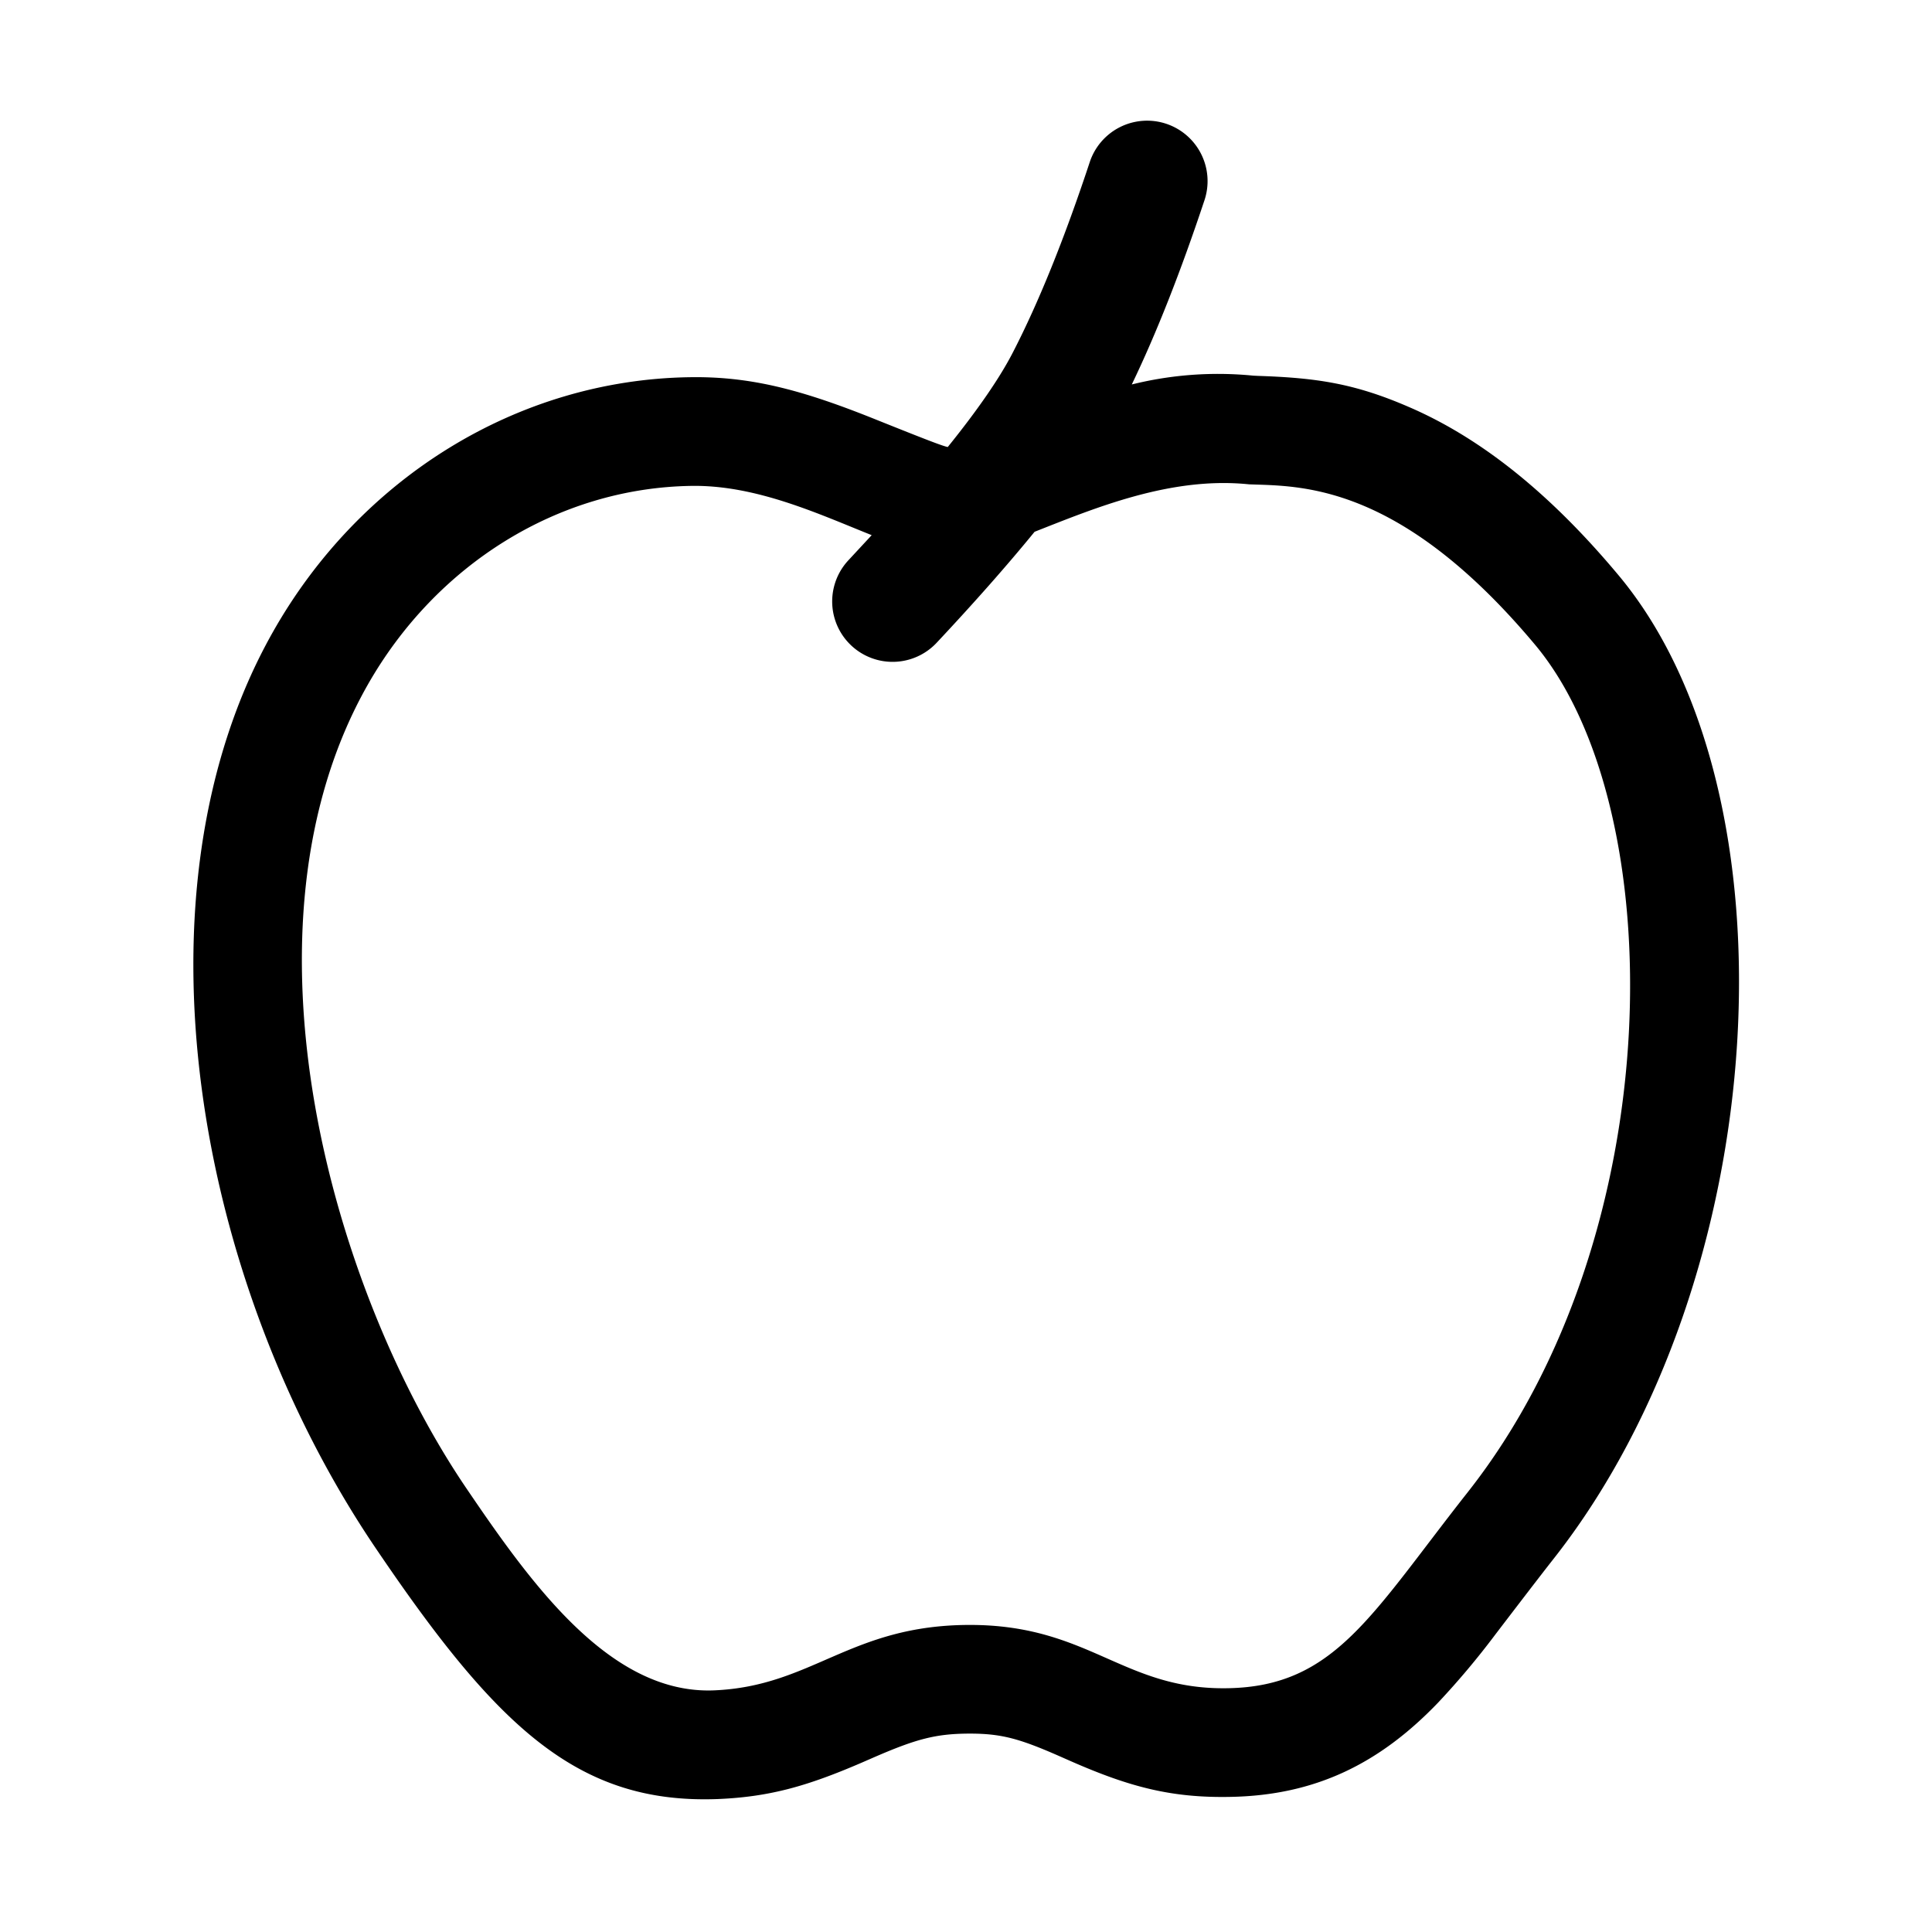 <?xml version="1.0" encoding="utf-8"?><!-- Uploaded to: SVG Repo, www.svgrepo.com, Generator: SVG Repo Mixer Tools -->
<svg width="800px" height="800px" viewBox="0 0 1024 1024" class="icon" xmlns="http://www.w3.org/2000/svg"><path fill="#000000" d="M599.872 203.776a189.44 189.44 0 0164.384-4.672l2.624.128c31.168 1.024 51.2 4.096 79.488 16.32 37.632 16.128 74.496 45.056 111.488 89.344 96.384 115.264 82.752 372.8-34.752 521.728-7.68 9.728-32 41.6-30.72 39.936a426.624 426.624 0 01-30.08 35.776c-31.232 32.576-65.28 49.216-110.08 50.048-31.36.64-53.568-5.312-84.288-18.752l-6.528-2.88c-20.992-9.216-30.592-11.904-47.296-11.904-18.112 0-28.608 2.88-51.136 12.672l-6.464 2.816c-28.416 12.224-48.32 18.048-76.16 19.2-74.112 2.752-116.928-38.08-180.672-132.16-96.64-142.08-132.608-349.312-55.04-486.4 46.272-81.92 129.92-133.632 220.672-135.04 32.832-.576 60.288 6.848 99.648 22.72 27.136 10.88 34.752 13.76 37.376 14.272 16.256-20.16 27.776-36.992 34.56-50.24 13.568-26.304 27.2-59.968 40.704-100.8a32 32 0 1160.8 20.224c-12.608 37.888-25.408 70.4-38.528 97.664zm-51.52 78.08c-14.528 17.792-31.808 37.376-51.904 58.816a32 32 0 11-46.72-43.776l12.288-13.248c-28.032-11.2-61.248-26.688-95.68-26.112-70.4 1.088-135.296 41.6-171.648 105.792C121.6 492.608 176 684.16 247.296 788.992c34.816 51.328 76.352 108.992 130.944 106.944 52.48-2.112 72.32-34.688 135.872-34.688 63.552 0 81.28 34.688 136.96 33.536 56.448-1.088 75.776-39.04 126.848-103.872 107.904-136.768 107.904-362.752 35.776-449.088-72.192-86.272-124.672-84.096-151.68-85.12-41.472-4.288-81.6 12.544-113.664 25.152z"/></svg>